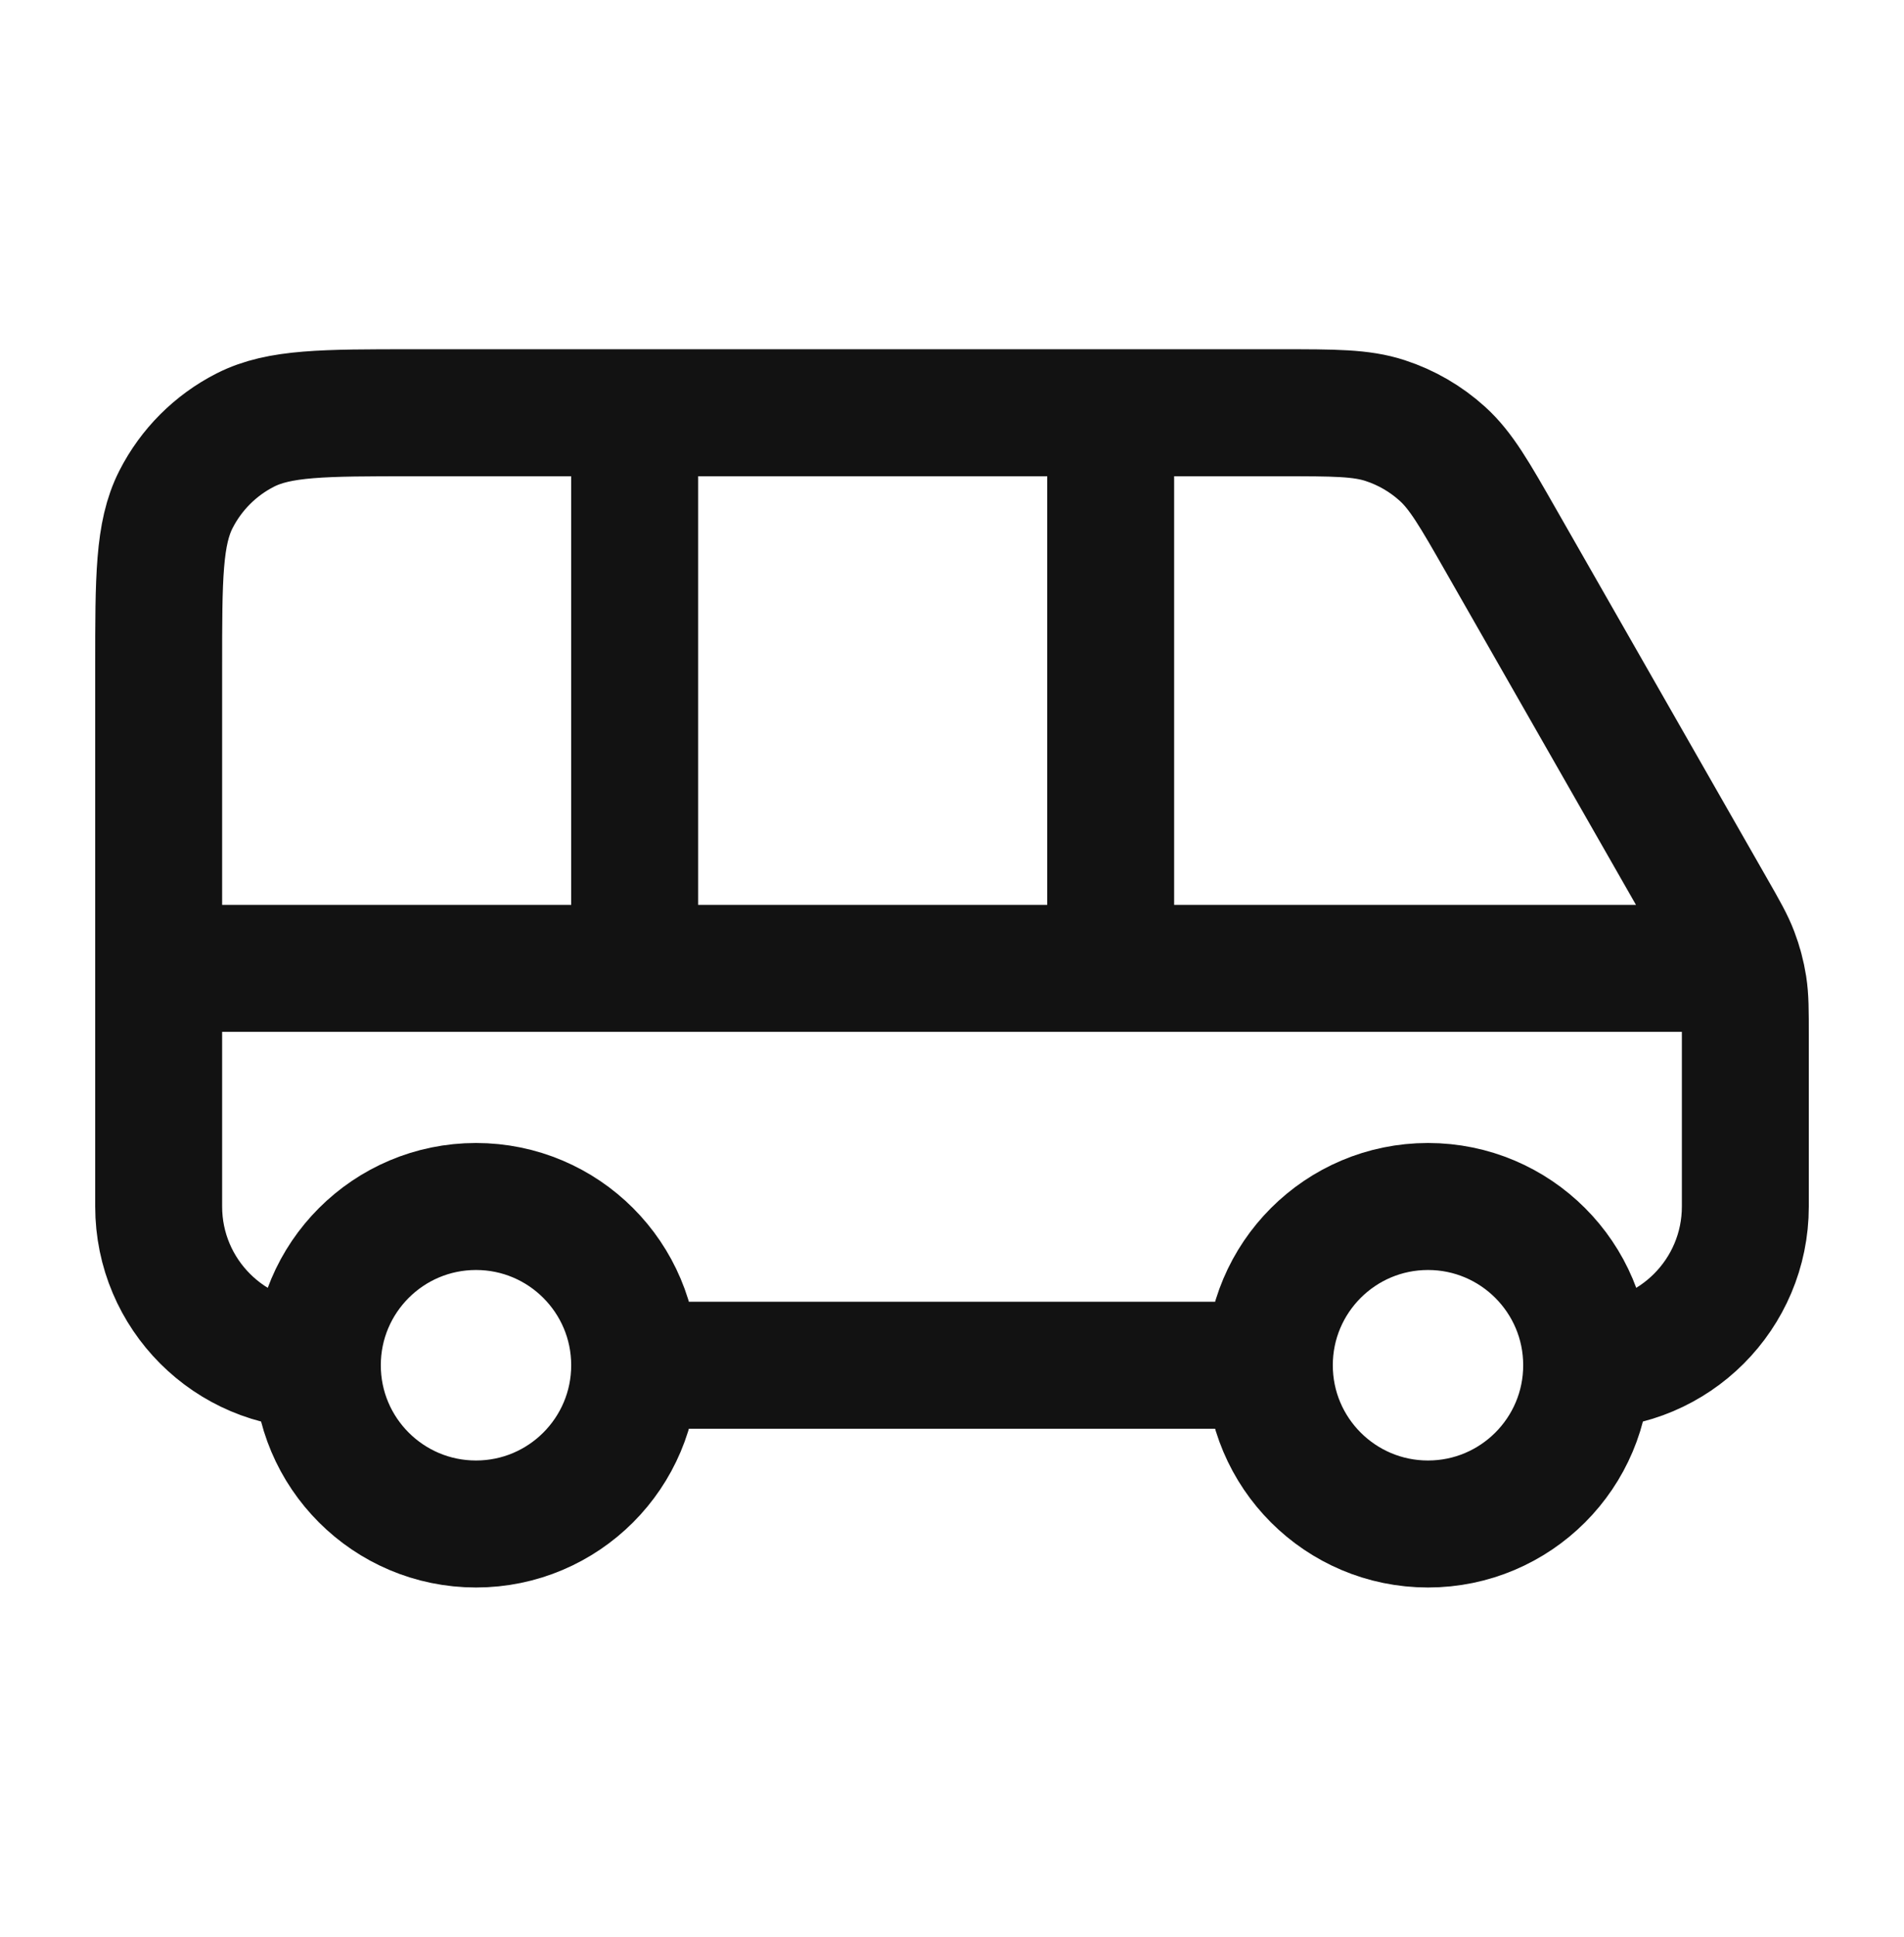 <?xml version="1.0" encoding="UTF-8"?> <svg xmlns="http://www.w3.org/2000/svg" width="60" height="61" viewBox="0 0 60 61" fill="none"><g id="van_svgrepo.com"><path id="Vector" d="M5 30.5H54.821M20 43H40M20 43C20 45.761 17.761 48 15 48C12.239 48 10 45.761 10 43M20 43C20 40.239 17.761 38 15 38C12.239 38 10 40.239 10 43M40 43C40 45.761 42.239 48 45 48C47.761 48 50 45.761 50 43M40 43C40 40.239 42.239 38 45 38C47.761 38 50 40.239 50 43M10 43C7.239 43 5 40.761 5 38V21C5 18.2 5 16.8 5.545 15.73C6.024 14.789 6.789 14.024 7.73 13.545C8.8 13 10.2 13 13 13H40.358C42.048 13 42.894 13 43.65 13.247C44.319 13.465 44.934 13.822 45.456 14.295C46.045 14.829 46.465 15.563 47.303 17.031L53.946 28.655C54.339 29.342 54.535 29.686 54.673 30.05C54.797 30.374 54.886 30.71 54.94 31.052C55 31.438 55 31.833 55 32.624V38C55 40.761 52.761 43 50 43M35 13V30.5M20 13V30.5" stroke="#121212" stroke-width="4" stroke-linecap="round" stroke-linejoin="round"></path></g></svg> 
